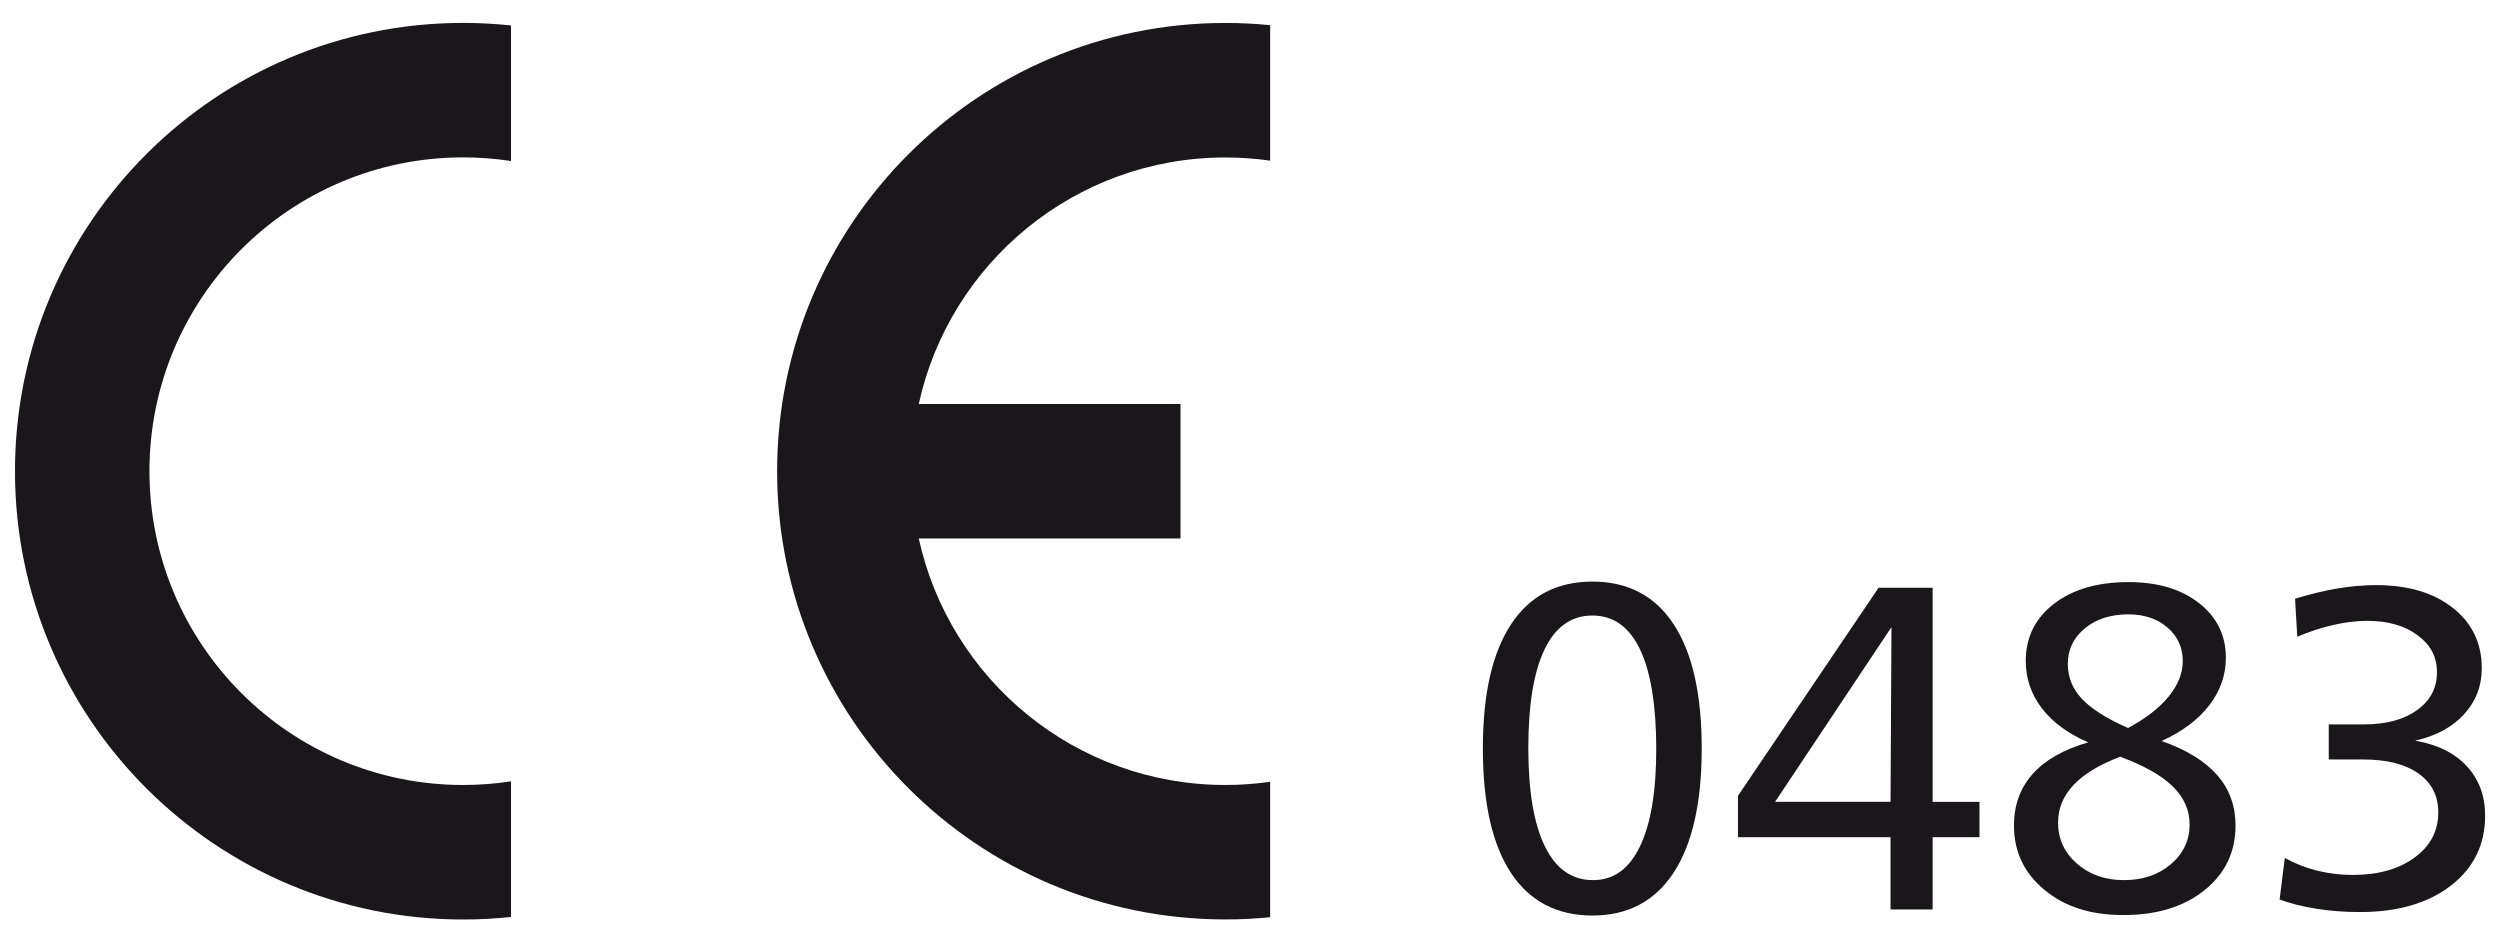 <?xml version="1.0" encoding="UTF-8"?>
<svg xmlns="http://www.w3.org/2000/svg" xmlns:xlink="http://www.w3.org/1999/xlink" id="Ebene_1" data-name="Ebene 1" viewBox="0 0 432.27 162.95">
  <defs>
    <style>
      .cls-1 {
        fill: #1a171b;
      }

      .cls-2 {
        fill: none;
      }

      .cls-3 {
        clip-path: url(#clippath-1);
      }

      .cls-4 {
        clip-path: url(#clippath);
      }
    </style>
    <clipPath id="clippath">
      <rect class="cls-2" x="2.6" y="3.97" width="217.02" height="155.01"></rect>
    </clipPath>
    <clipPath id="clippath-1">
      <rect class="cls-2" x="-12.97" y="-7.15" width="449.41" height="177.25"></rect>
    </clipPath>
  </defs>
  <g class="cls-4">
    <path class="cls-1" d="M219.62,158.6v-23.42c-2.53.36-5.12.55-7.75.55-25.97,0-47.68-18.25-53.01-42.62h45.26v-23.25h-45.26c5.33-24.38,27.04-42.63,53.01-42.63,2.64,0,5.22.19,7.75.55V4.35c-2.55-.25-5.13-.38-7.75-.38-42.8,0-77.5,34.7-77.5,77.51s34.7,77.5,77.5,77.5c2.62,0,5.2-.13,7.75-.38"></path>
    <path class="cls-1" d="M2.59,81.48c0,42.81,34.7,77.51,77.51,77.51,2.79,0,5.55-.15,8.26-.44v-23.45c-2.69.41-5.45.63-8.26.63-29.97,0-54.26-24.29-54.26-54.26s24.29-54.26,54.26-54.26c2.81,0,5.57.22,8.26.63V4.4c-2.71-.28-5.47-.44-8.26-.44C37.29,3.96,2.59,38.67,2.59,81.48"></path>
  </g>
  <g class="cls-3">
    <g>
      <path class="cls-1" d="M275.34,100.56c6.13,0,10.82,2.46,14.05,7.38s4.85,12.07,4.85,21.47-1.62,16.52-4.85,21.47c-3.24,4.95-7.92,7.42-14.05,7.42s-10.85-2.46-14.09-7.38c-3.24-4.92-4.85-12.09-4.85-21.51s1.62-16.48,4.85-21.43c3.24-4.94,7.93-7.42,14.09-7.42ZM275.34,106.43c-3.63,0-6.38,1.94-8.26,5.83-1.88,3.89-2.82,9.58-2.82,17.06s.95,13.11,2.86,17.01c1.9,3.9,4.67,5.85,8.3,5.85s6.26-1.94,8.14-5.83c1.88-3.89,2.82-9.51,2.82-16.87s-.93-13.27-2.8-17.18c-1.87-3.91-4.61-5.87-8.24-5.87Z"></path>
      <path class="cls-1" d="M324.82,101.62h9.35v37.03h8.1v6.11h-8.1v12.49h-7.28v-12.49h-26.38v-7.16l24.31-35.97ZM327.05,108.43l-20.12,30.21h19.96l.16-30.21Z"></path>
      <path class="cls-1" d="M373.74,128.12c4.3,1.51,7.51,3.48,9.63,5.9s3.17,5.33,3.17,8.72c0,4.59-1.79,8.31-5.36,11.18-3.57,2.87-8.25,4.3-14.01,4.3s-10.17-1.45-13.68-4.36c-3.51-2.91-5.26-6.61-5.26-11.12,0-3.52,1.08-6.49,3.23-8.91s5.36-4.25,9.61-5.47c-3.5-1.51-6.17-3.48-8.02-5.9-1.85-2.42-2.78-5.14-2.78-8.17,0-4.08,1.62-7.37,4.87-9.88,3.25-2.51,7.55-3.76,12.9-3.76,5.04,0,9.1,1.21,12.19,3.63,3.09,2.42,4.64,5.57,4.64,9.47,0,2.98-.96,5.72-2.88,8.21s-4.66,4.55-8.24,6.17ZM366.58,130.85c-3.58,1.36-6.26,2.98-8.04,4.87-1.79,1.89-2.68,4.06-2.68,6.52,0,2.82,1.08,5.18,3.25,7.08,2.17,1.91,4.88,2.86,8.14,2.86s5.97-.92,8.12-2.76c2.15-1.84,3.23-4.13,3.23-6.87,0-2.48-.97-4.67-2.92-6.58-1.94-1.9-4.98-3.61-9.1-5.13ZM367.95,125.88c3.08-1.65,5.43-3.47,7.04-5.46,1.62-1.99,2.43-4.04,2.43-6.13,0-2.33-.88-4.26-2.64-5.78-1.76-1.52-4.01-2.28-6.75-2.28-3.08,0-5.6.81-7.55,2.42s-2.94,3.66-2.94,6.15c0,2.28.8,4.28,2.41,6.01s4.27,3.42,8,5.07Z"></path>
      <path class="cls-1" d="M417.65,128.08c3.81.65,6.77,2.12,8.88,4.4s3.17,5.13,3.17,8.55c0,5.01-1.97,9.04-5.91,12.09-3.94,3.05-9.19,4.58-15.73,4.58-2.61,0-5.08-.18-7.42-.55s-4.49-.9-6.48-1.6l.9-7.2c1.75.97,3.61,1.7,5.58,2.19s4.04.74,6.2.74c4.38,0,7.94-1,10.67-3.01,2.73-2.01,4.09-4.6,4.09-7.79,0-2.87-1.14-5.11-3.42-6.73-2.28-1.62-5.47-2.43-9.57-2.43h-5.95v-6.07h6.11c3.81,0,6.86-.82,9.16-2.47,2.3-1.64,3.44-3.82,3.44-6.54s-1.12-4.74-3.35-6.4c-2.23-1.66-5.13-2.49-8.71-2.49-1.85,0-3.81.24-5.87.71-2.06.47-4.14,1.15-6.22,2.04l-.39-6.58c2.56-.78,4.99-1.37,7.3-1.76,2.31-.39,4.55-.59,6.71-.59,5.53,0,9.96,1.32,13.29,3.95,3.33,2.64,4.99,6.11,4.99,10.41,0,3.08-1.02,5.73-3.05,7.96-2.04,2.23-4.84,3.75-8.42,4.56Z"></path>
    </g>
  </g>
</svg>
